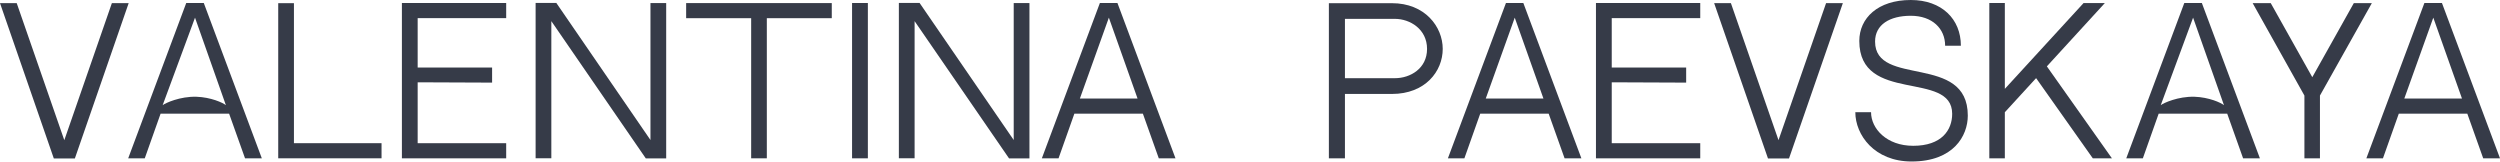 <?xml version="1.0" encoding="UTF-8"?> <svg xmlns="http://www.w3.org/2000/svg" width="200" height="13" viewBox="0 0 200 13" fill="none"><path d="M10.294 0.25L5.989 12.676H4.305L0 0.25H1.337L5.144 11.215L8.95 0.25H10.294Z" fill="#363B48"></path><path d="M12.848 9.092L11.581 12.666H10.255L14.899 0.24H16.303L20.946 12.666H19.603L18.328 9.092H12.848ZM13.012 8.414C13.239 8.237 14.407 7.704 15.71 7.74C16.869 7.777 17.826 8.215 18.071 8.414C17.306 6.256 16.367 3.57 15.601 1.413L13.012 8.414Z" fill="#363B48"></path><path d="M172.694 9.092L171.428 12.666H170.101L174.744 0.24H176.148L180.792 12.666H179.448L178.176 9.092H172.694ZM172.859 8.414C173.085 8.237 174.253 7.704 175.557 7.74C176.716 7.777 177.673 8.215 177.918 8.414C177.153 6.256 176.212 3.57 175.447 1.413L172.859 8.414Z" fill="#363B48"></path><path d="M23.515 11.455H30.523V12.664H22.258V0.254H23.515V11.455Z" fill="#363B48"></path><path d="M33.413 5.4H39.368V6.609L33.413 6.584V11.455H40.495V12.664H32.152V0.238H40.495V1.448H33.413V5.4Z" fill="#363B48"></path><path d="M44.107 1.691V12.662H42.849V0.236H44.507L52.037 11.201V0.246H53.295V12.672H51.664L44.107 1.691Z" fill="#363B48"></path><path d="M61.346 1.455V12.665H60.093V1.455H54.892V0.247H66.542V1.455H61.346Z" fill="#363B48"></path><path d="M68.165 12.666V0.24H69.429V12.666H68.165Z" fill="#363B48"></path><path d="M73.168 1.691V12.662H71.909V0.236H73.567L81.097 11.201V0.246H82.356V12.672H80.724L73.168 1.691Z" fill="#363B48"></path><path d="M85.95 9.092L84.683 12.666H83.348L87.991 0.24H89.395L94.039 12.666H92.703L91.43 9.092H85.95ZM86.39 7.885H91.005L88.709 1.413L86.39 7.885Z" fill="#363B48"></path><path d="M115.418 3.912C115.418 5.703 114.022 7.516 111.354 7.516H107.595V12.664H106.31V0.255H111.349C113.991 0.25 115.418 2.137 115.418 3.912ZM114.164 3.912C114.164 2.329 112.794 1.509 111.598 1.509H107.595V6.255H111.598C112.814 6.255 114.164 5.487 114.164 3.912Z" fill="#363B48"></path><path d="M128.939 5.4H134.893V6.609L128.939 6.584V11.455H136.02V12.664H127.677V0.238H136.02V1.448H128.939V5.4Z" fill="#363B48"></path><path d="M147.428 0.25L143.121 12.676H141.438L137.132 0.25H138.472L142.28 11.213L146.087 0.249L147.428 0.25Z" fill="#363B48"></path><path d="M157.424 9.248C157.424 10.866 156.279 12.919 152.929 12.919C149.947 12.919 148.426 10.789 148.426 8.975H149.684C149.684 10.289 150.927 11.664 153.057 11.664C155.331 11.664 156.174 10.406 156.174 9.105C156.174 5.601 148.744 8.343 148.744 3.275C148.744 1.45 150.224 0 152.864 0C155.338 0 156.872 1.525 156.87 3.659H155.611C155.611 2.29 154.582 1.262 152.864 1.262C151.175 1.262 150.006 1.972 150.006 3.325C150.006 7.006 157.424 4.239 157.424 9.248Z" fill="#363B48"></path><path d="M166.683 0.247H168.386L163.749 5.309L168.954 12.666H167.424L162.888 6.25L160.387 8.979V12.666H159.145V0.24H160.387V7.109L166.683 0.247Z" fill="#363B48"></path><path d="M118.418 9.092L117.151 12.666H115.832L120.476 0.24H121.867L126.511 12.666H125.167L123.893 9.092H118.418ZM118.86 7.885H123.476L121.18 1.413L118.86 7.885Z" fill="#363B48"></path><path d="M189.748 0.249L185.596 7.645V12.669H184.353V7.645L180.212 0.249H181.659L184.983 6.176L188.306 0.249H189.748Z" fill="#363B48"></path><path d="M191.904 9.092L190.636 12.666H189.309L193.952 0.24H195.356L200 12.666H198.656L197.384 9.092H191.904ZM192.344 7.885H196.959L194.664 1.413L192.344 7.885Z" fill="#363B48"></path></svg> 